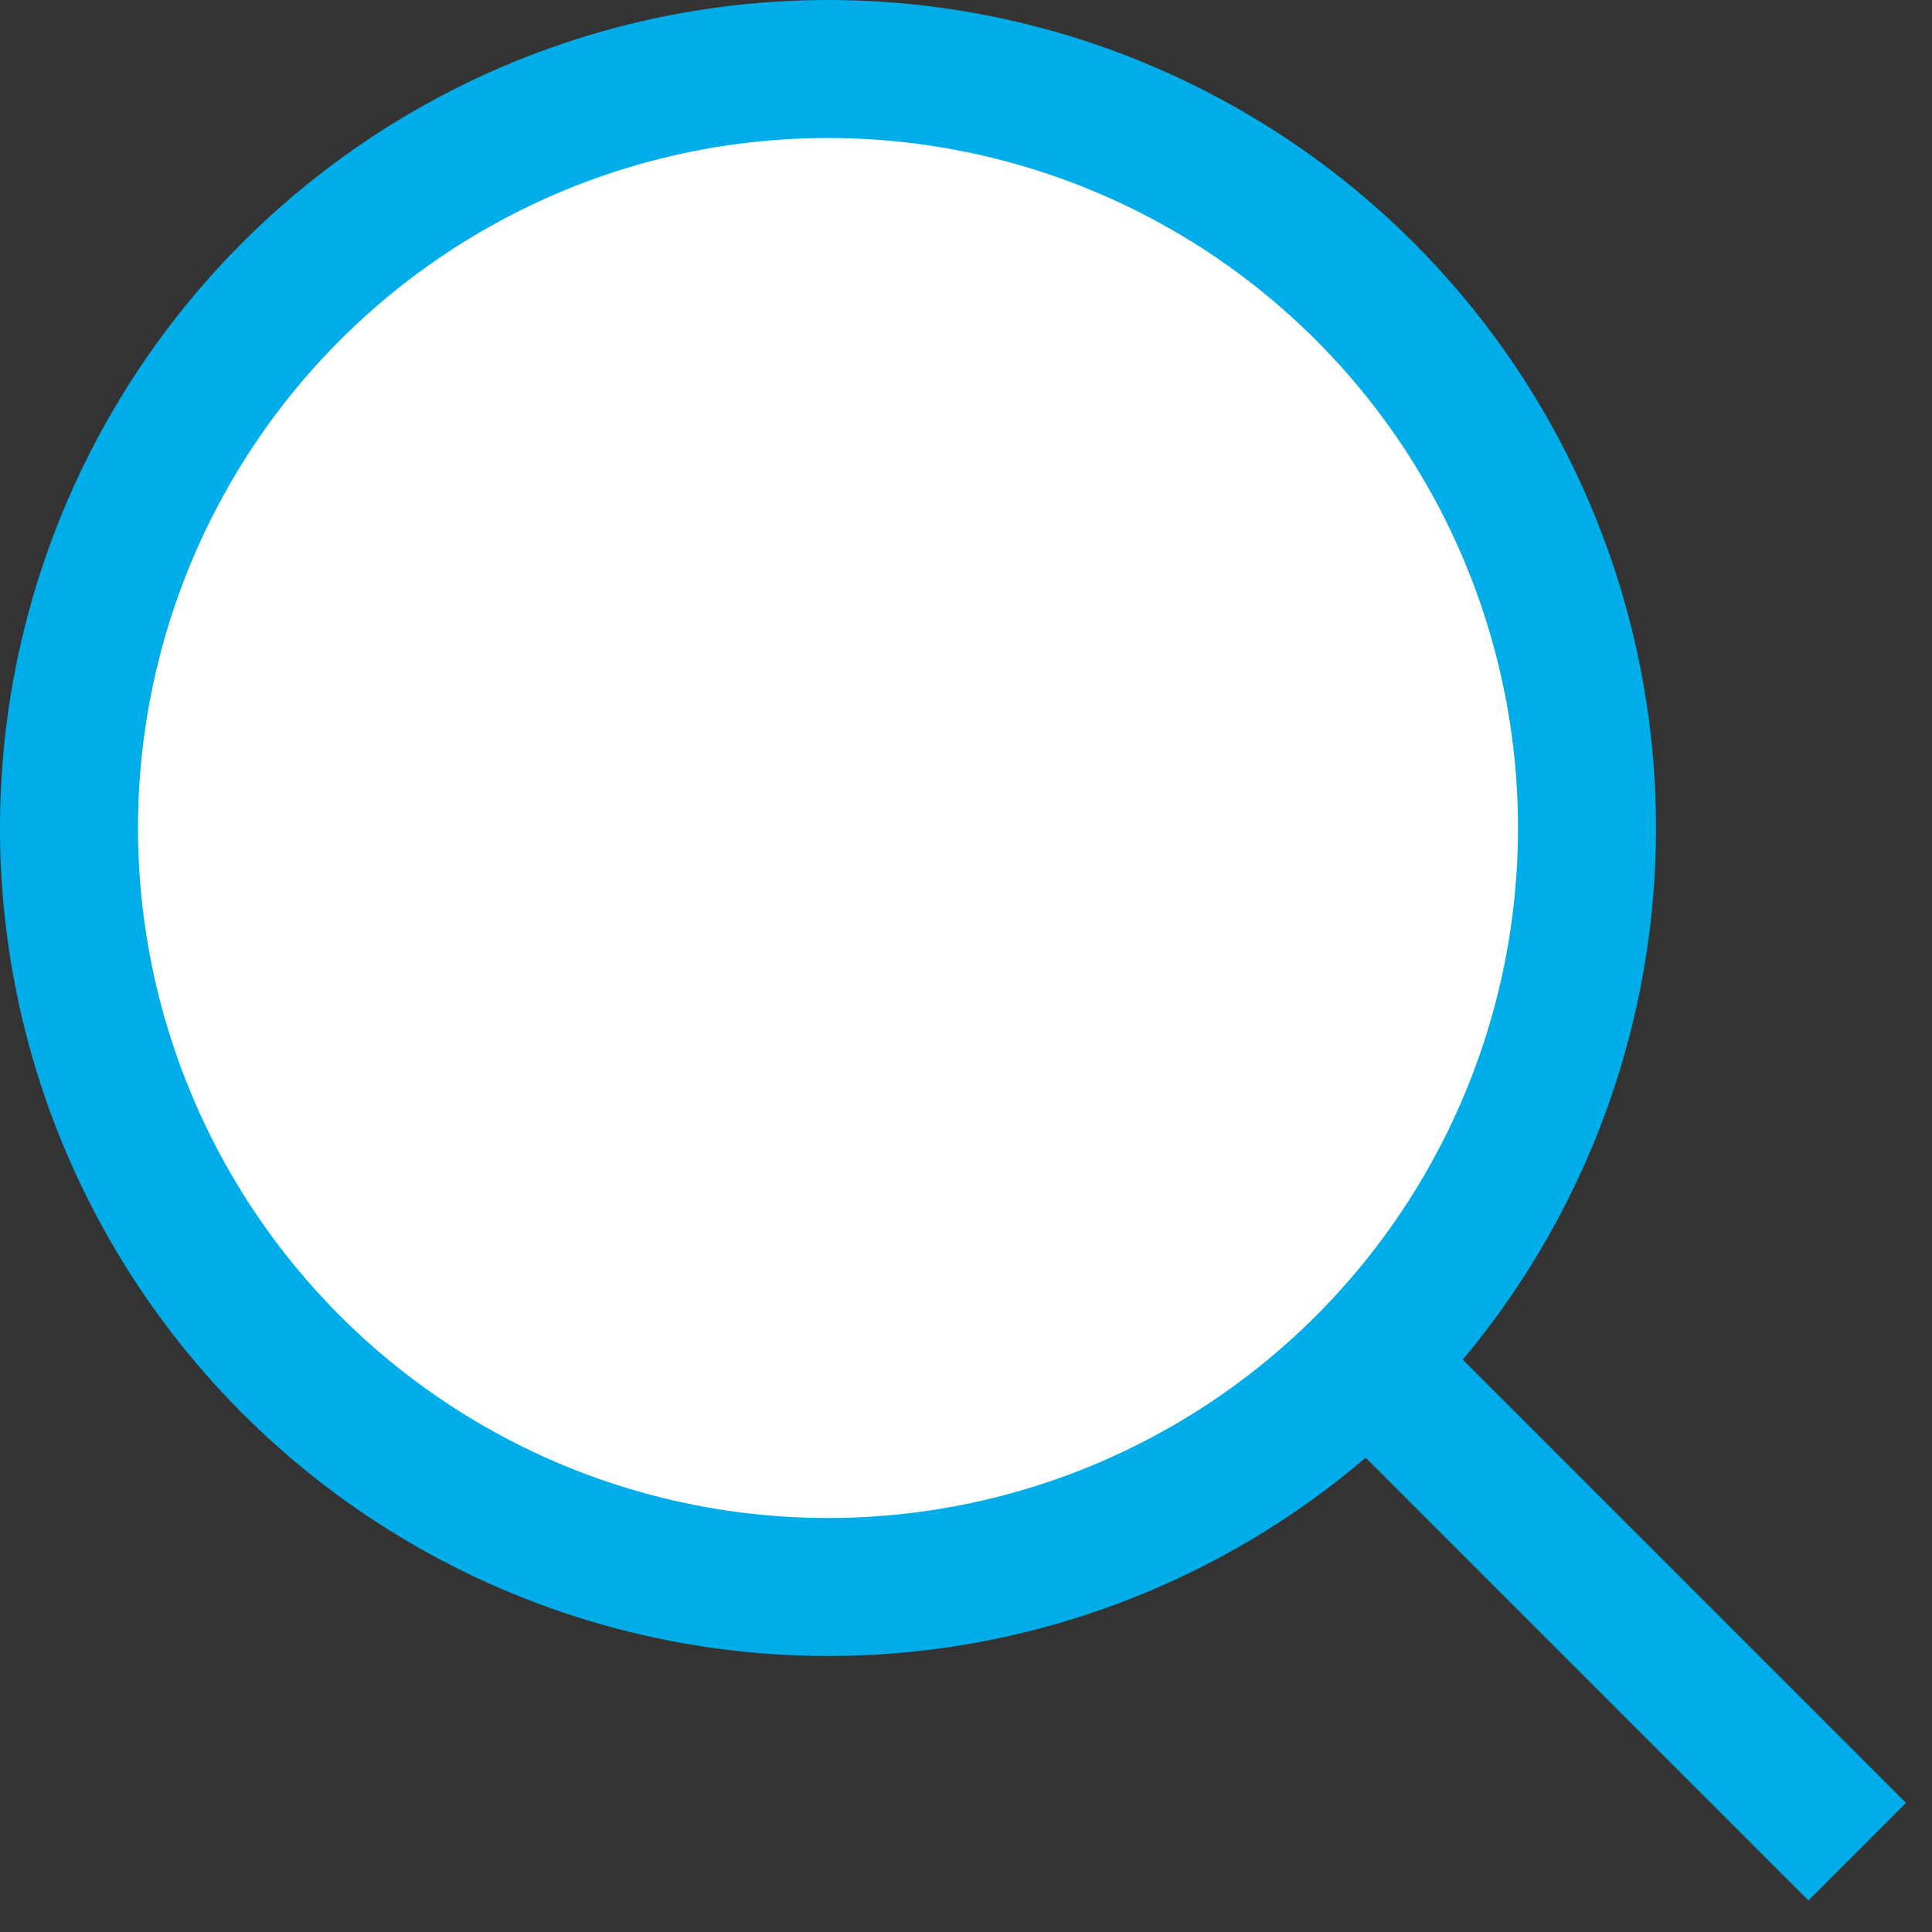 <svg width="21" height="21" viewBox="0 0 21 21" fill="none" xmlns="http://www.w3.org/2000/svg">
<rect x="0" y="0" width="21" height="21" fill="#333333" stroke="none"/>
<circle cx="9" cy="9" r="8.25" fill="white" stroke="#00ADE9" stroke-width="1.5"/>
<line x1="14.53" y1="14.47" x2="20.187" y2="20.127" stroke="#00ADE9" stroke-width="1.5"/>
</svg>
